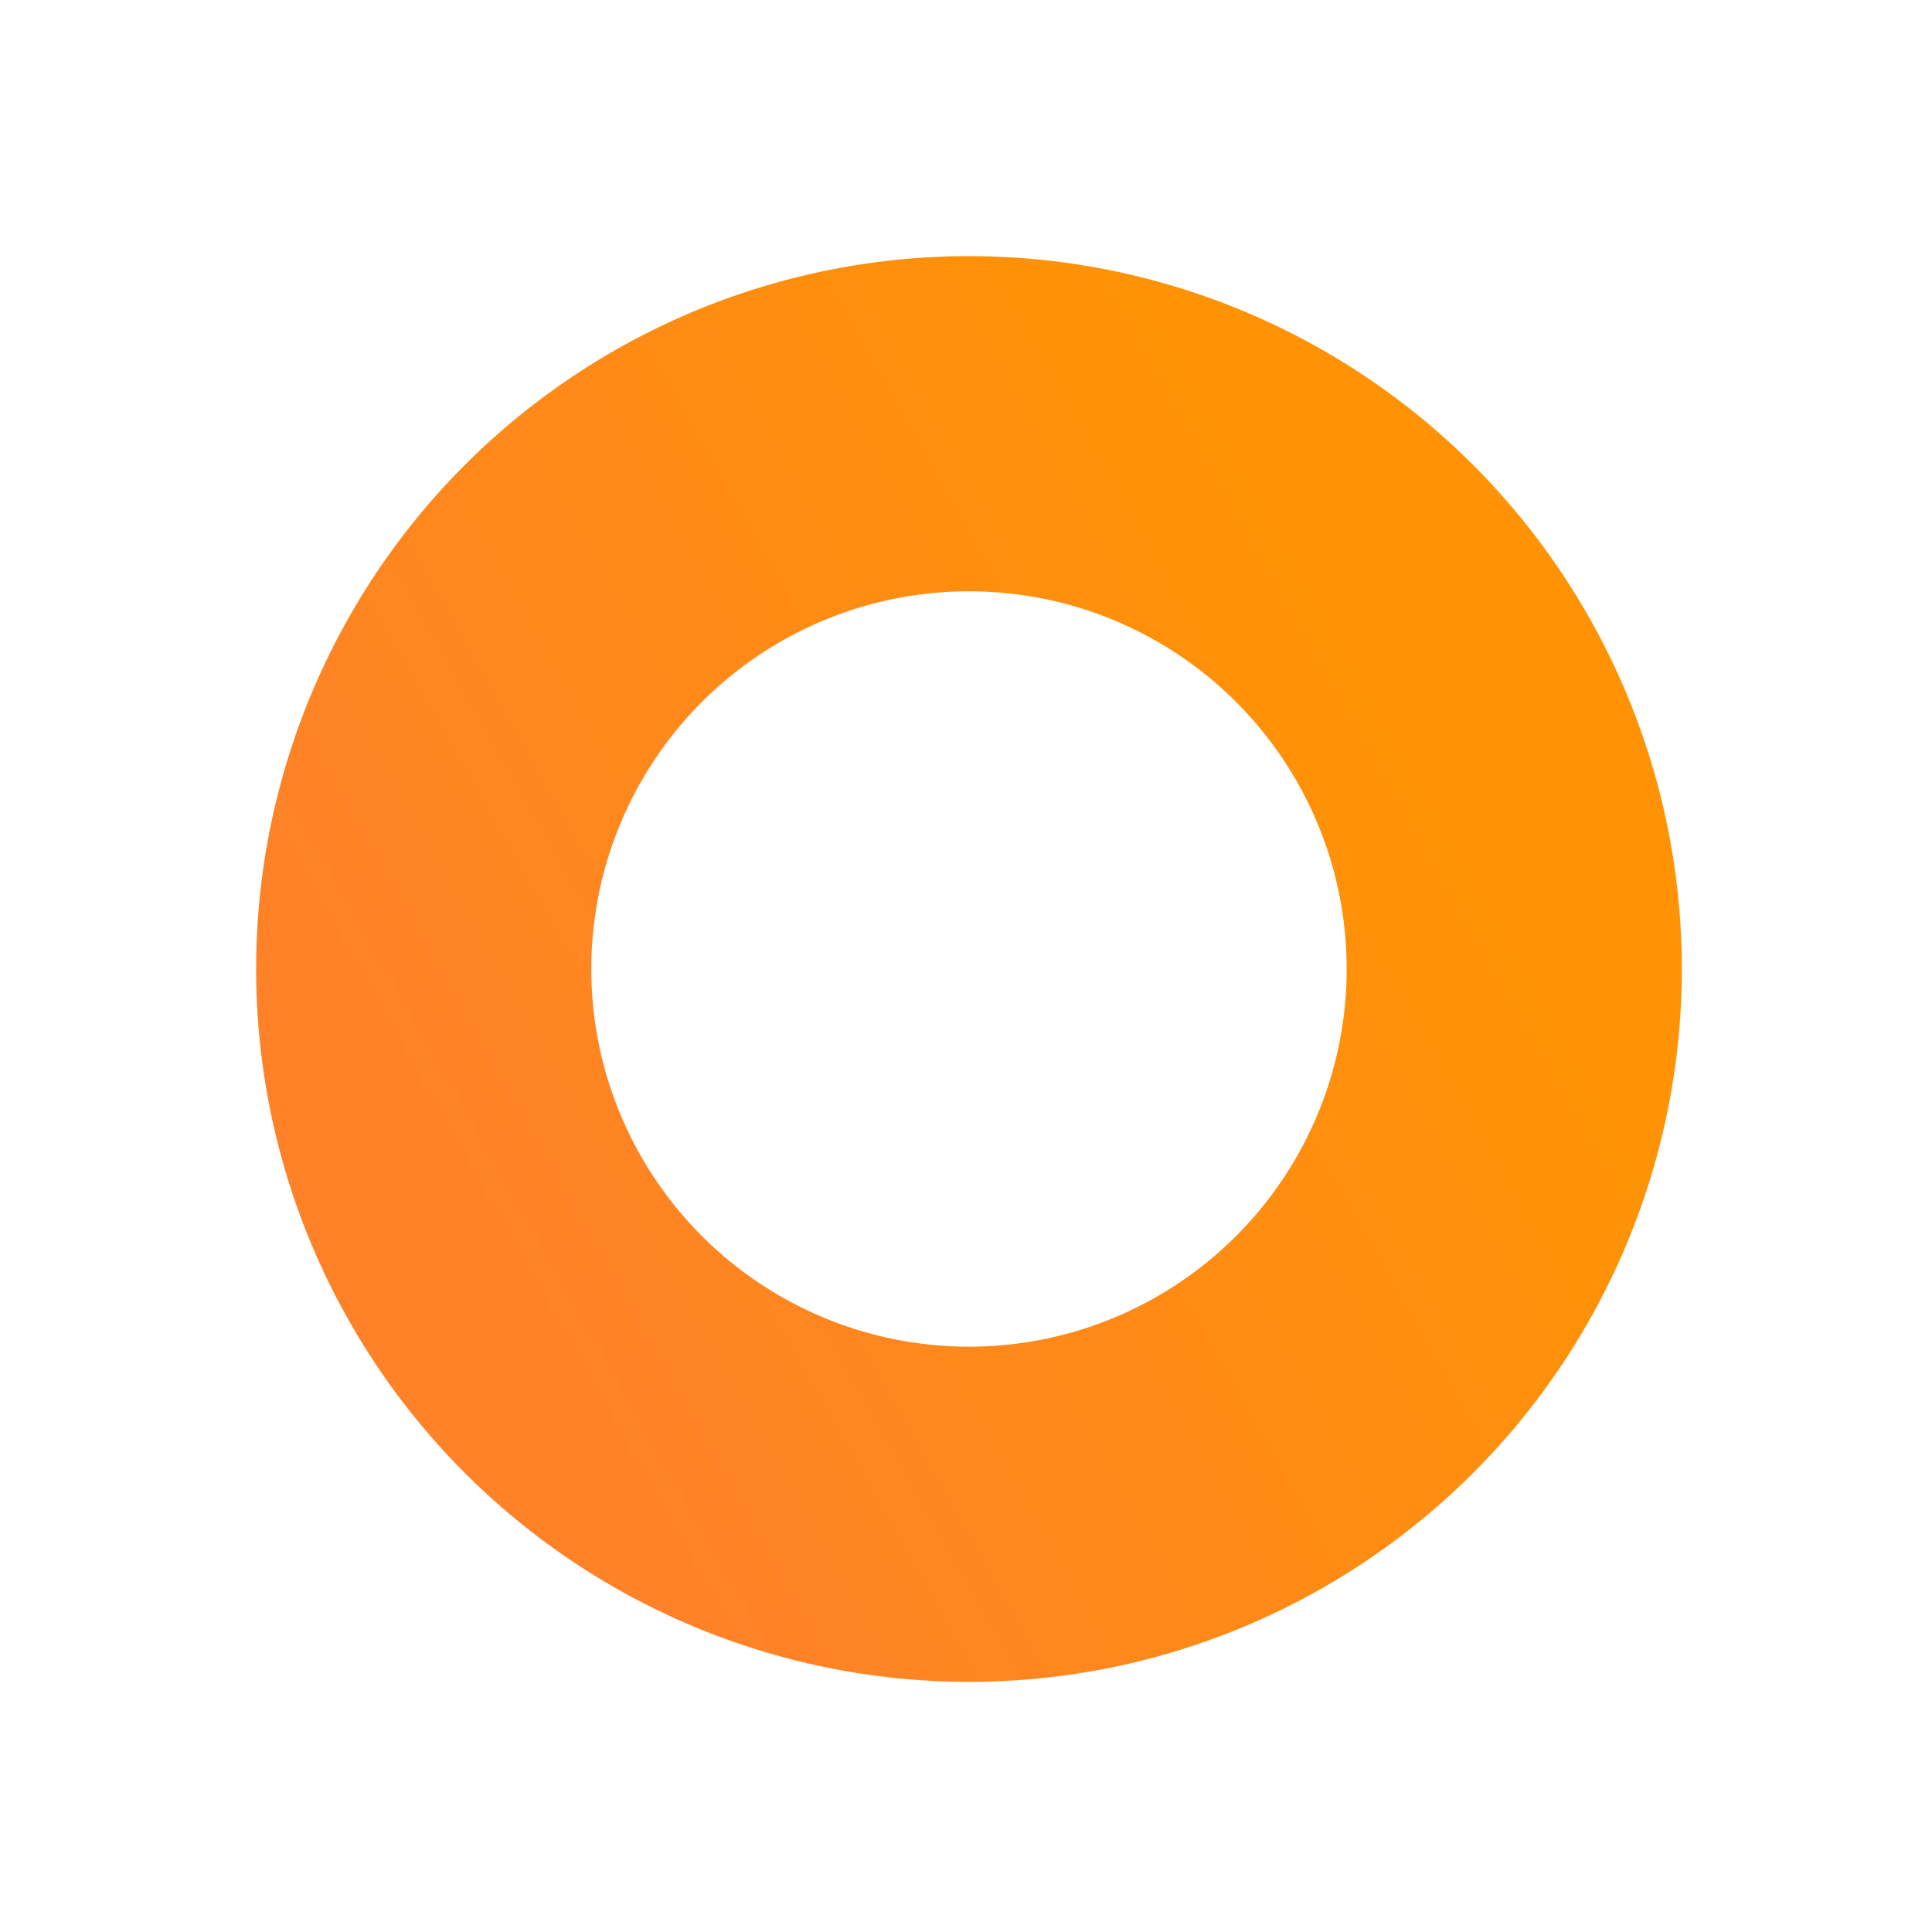 <?xml version="1.0" encoding="UTF-8"?> <svg xmlns="http://www.w3.org/2000/svg" width="611" height="611" viewBox="0 0 611 611" fill="none"><circle cx="306.445" cy="306.445" r="172.445" stroke="url(#paint0_linear_33_1286)" stroke-width="106"></circle><defs><linearGradient id="paint0_linear_33_1286" x1="326.961" y1="26.24" x2="38.005" y2="189.306" gradientUnits="userSpaceOnUse"><stop stop-color="#FF9305"></stop><stop offset="1" stop-color="#FF8228"></stop></linearGradient></defs></svg> 